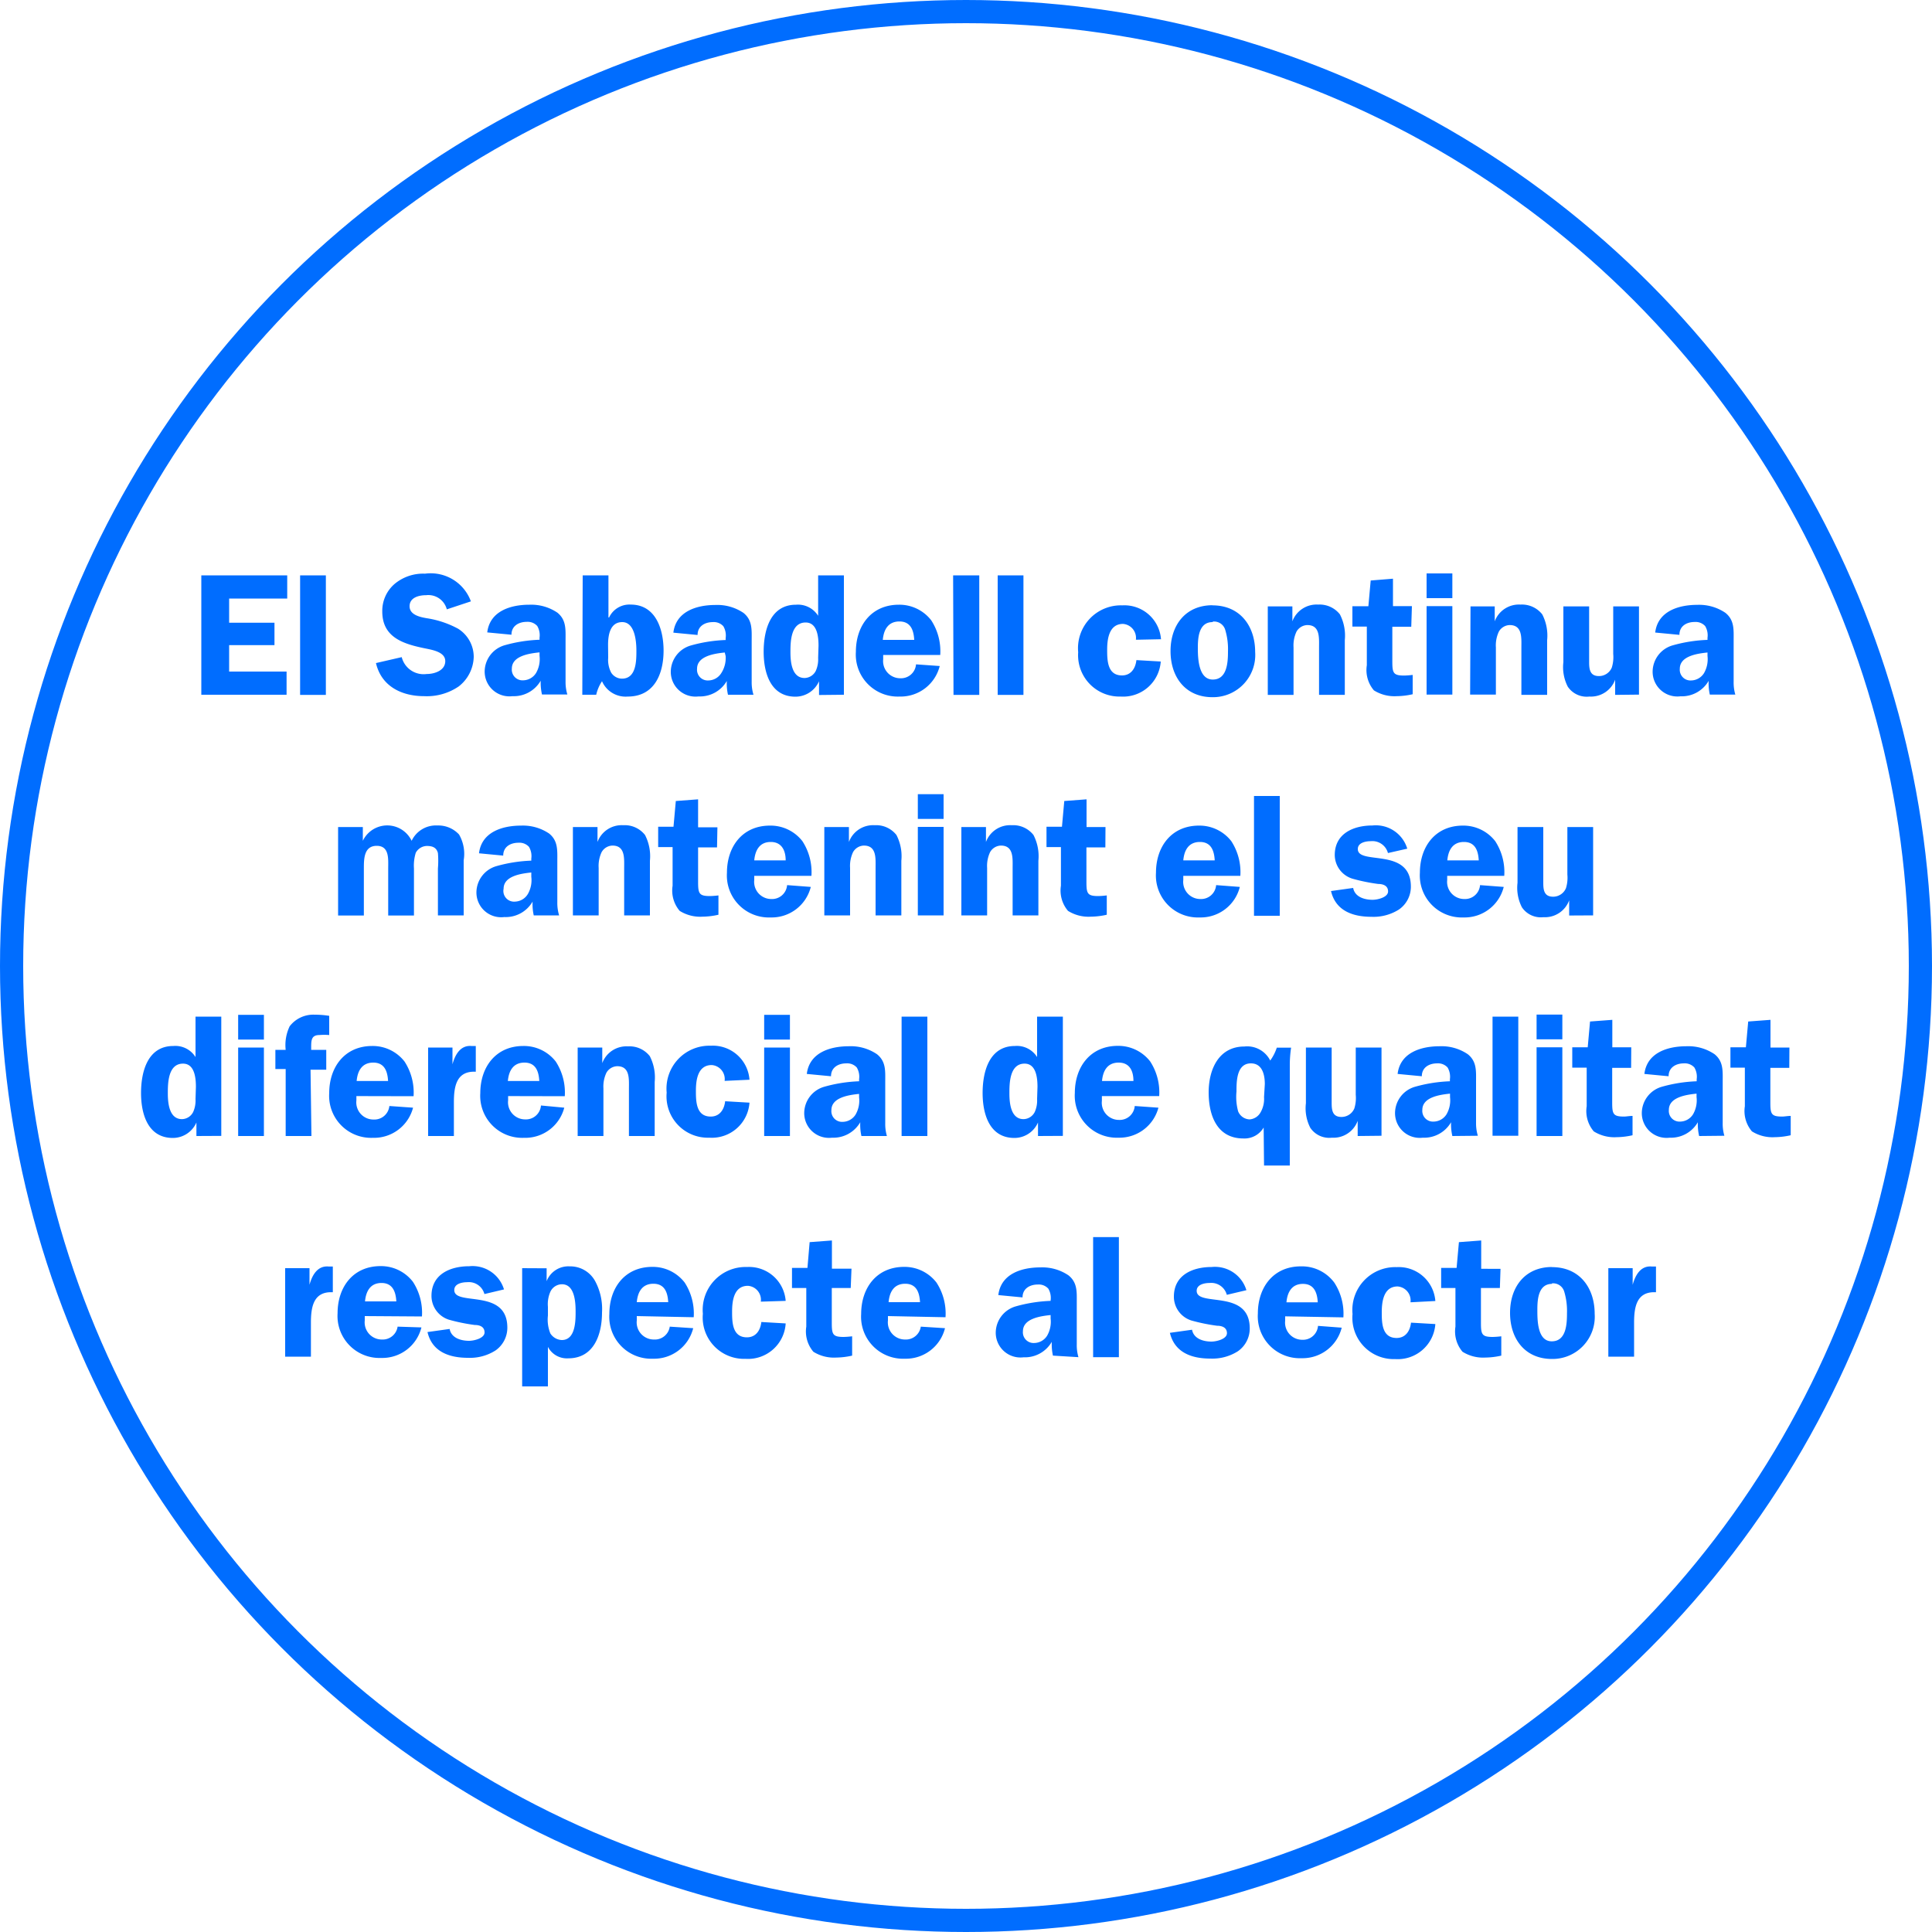 <svg xmlns="http://www.w3.org/2000/svg" xmlns:xlink="http://www.w3.org/1999/xlink" viewBox="0 0 150 150"><defs><style>.cls-1,.cls-3{fill:none;}.cls-2{clip-path:url(#clip-path);}.cls-3{stroke:#006dff;stroke-miterlimit:10;stroke-width:1.8px;}.cls-4{fill:#006dff;}</style><clipPath id="clip-path"><rect class="cls-1" width="150" height="150"/></clipPath></defs><title>03-05-03</title><g id="Layer_2" data-name="Layer 2"><g id="Layer_1-2" data-name="Layer 1"><g class="cls-2"><circle class="cls-3" cx="75" cy="75" r="74.1"/><path class="cls-4" d="M124.87,98.46v6.87h2V102.7c0-1.22.19-2.45,1.7-2.37v-2l-.34,0c-.86-.07-1.27.69-1.47,1.42h0V98.46Zm-4.38,1.18a.9.9,0,0,1,.95.62,5.19,5.19,0,0,1,.22,1.7c0,.82-.05,2.18-1.18,2.18s-1.12-1.68-1.12-2.46.07-2,1.14-2m0-1.31c-2.1,0-3.26,1.55-3.26,3.56s1.15,3.58,3.26,3.58a3.28,3.28,0,0,0,3.31-3.51c0-2-1.16-3.62-3.31-3.62m-4,.13H115V96.31l-1.73.13-.18,2h-1.2V100H113v3a2.43,2.43,0,0,0,.55,1.95,3,3,0,0,0,1.77.45,5.82,5.82,0,0,0,1.24-.15v-1.5a6.53,6.53,0,0,1-.66.05c-.85,0-.92-.2-.92-1.1V100h1.47Zm-5.06,2.5a2.85,2.85,0,0,0-3-2.63,3.33,3.33,0,0,0-3.43,3.64,3.21,3.21,0,0,0,3.31,3.5,2.93,2.93,0,0,0,3.12-2.72l-1.89-.11c-.07.64-.42,1.19-1.12,1.19-1.14,0-1.15-1.19-1.15-2s.14-2,1.23-2a1.09,1.09,0,0,1,1,1.23Zm-11.56.1c.07-.78.41-1.43,1.28-1.43s1.11.69,1.15,1.43Zm4.42,1.17a4.41,4.41,0,0,0-.7-2.69A3.13,3.13,0,0,0,101,98.32c-2.14,0-3.34,1.63-3.34,3.66a3.26,3.26,0,0,0,3.39,3.47,3.13,3.13,0,0,0,3.12-2.37l-1.84-.14a1.17,1.17,0,0,1-1.22,1.08,1.33,1.33,0,0,1-1.33-1.48v-.34Zm-7.53-2.11a2.55,2.55,0,0,0-2.7-1.8c-1.46,0-2.93.61-2.93,2.3a1.94,1.94,0,0,0,1.35,1.85,14.27,14.27,0,0,0,2,.41c.36,0,.77.12.77.58s-.83.65-1.2.65c-.64,0-1.38-.22-1.51-.92l-1.72.24c.37,1.54,1.7,2,3.14,2a3.69,3.69,0,0,0,2.14-.57,2.15,2.15,0,0,0,.92-1.77c0-3.1-4.12-1.64-4.12-2.92,0-.5.62-.61,1-.61a1.25,1.25,0,0,1,1.34.92Zm-11.9,5.2h2V96.05h-2Zm-3.3-3a2.17,2.17,0,0,1-.27,1.33,1.2,1.2,0,0,1-1,.57.83.83,0,0,1-.88-.91c0-1,1.39-1.18,2.15-1.26Zm2.16,3a3.31,3.31,0,0,1-.13-1v-3.2c0-.83.07-1.58-.64-2.15a3.63,3.63,0,0,0-2.18-.62c-1.45,0-3.07.49-3.27,2.15l1.88.18c0-.68.56-1,1.19-1a1,1,0,0,1,.81.32,1.41,1.41,0,0,1,.18.91V101a11.42,11.42,0,0,0-2.72.43,2.14,2.14,0,0,0-1.54,2,1.92,1.92,0,0,0,2.16,1.95,2.41,2.41,0,0,0,2.19-1.2,4.11,4.11,0,0,0,.09,1.07Zm-14.74-4.27c.07-.78.41-1.43,1.29-1.43s1.11.69,1.15,1.43Zm4.42,1.17a4.41,4.41,0,0,0-.7-2.69,3.13,3.13,0,0,0-2.51-1.22c-2.14,0-3.34,1.63-3.34,3.66a3.26,3.26,0,0,0,3.39,3.47,3.13,3.13,0,0,0,3.12-2.37L71.49,103A1.17,1.17,0,0,1,70.27,104a1.33,1.33,0,0,1-1.33-1.48v-.34Zm-7.3-3.77H64.59V96.31l-1.73.13-.17,2h-1.2V100H62.6v3a2.43,2.43,0,0,0,.55,1.95,3,3,0,0,0,1.77.45,5.82,5.82,0,0,0,1.24-.15v-1.5a6.51,6.51,0,0,1-.66.05c-.85,0-.92-.2-.92-1.1V100h1.47ZM61,101a2.85,2.85,0,0,0-3-2.63A3.33,3.33,0,0,0,54.57,102a3.21,3.21,0,0,0,3.31,3.5A2.93,2.93,0,0,0,61,102.75l-1.89-.11c-.07.64-.42,1.19-1.12,1.19-1.14,0-1.15-1.19-1.15-2s.13-2,1.23-2a1.09,1.09,0,0,1,1,1.23Zm-11.56.1c.07-.78.41-1.43,1.29-1.43s1.11.69,1.15,1.43Zm4.42,1.17a4.42,4.42,0,0,0-.7-2.69,3.13,3.13,0,0,0-2.51-1.22c-2.14,0-3.34,1.63-3.34,3.66a3.26,3.26,0,0,0,3.39,3.47,3.13,3.13,0,0,0,3.12-2.37L52,103A1.17,1.17,0,0,1,50.77,104a1.33,1.33,0,0,1-1.33-1.48v-.34ZM40.54,98.46v9.18h2v-3.07h0a1.66,1.66,0,0,0,1.58.89c2,0,2.62-1.86,2.62-3.56a4.56,4.56,0,0,0-.51-2.39,2.2,2.2,0,0,0-2-1.19,1.81,1.81,0,0,0-1.79,1.15h0v-1Zm2,3a2.39,2.39,0,0,1,.2-1.19,1,1,0,0,1,.89-.56c1,0,1.06,1.42,1.06,2.12s0,2.21-1.07,2.21a1.11,1.11,0,0,1-.89-.51,2.85,2.85,0,0,1-.19-1.39Zm-3.41-1.35a2.55,2.55,0,0,0-2.7-1.8c-1.46,0-2.93.61-2.93,2.3a1.94,1.94,0,0,0,1.35,1.85,14.27,14.27,0,0,0,2,.41c.37,0,.77.12.77.58s-.83.65-1.2.65c-.64,0-1.38-.22-1.51-.92l-1.72.24c.36,1.54,1.7,2,3.14,2a3.69,3.69,0,0,0,2.14-.57,2.15,2.15,0,0,0,.92-1.77c0-3.1-4.12-1.64-4.12-2.92,0-.5.62-.61,1-.61a1.25,1.25,0,0,1,1.34.92Zm-10.79.93c.07-.78.41-1.43,1.28-1.43s1.11.69,1.15,1.43Zm4.42,1.17a4.41,4.41,0,0,0-.7-2.69,3.13,3.13,0,0,0-2.51-1.22c-2.14,0-3.34,1.63-3.34,3.66a3.26,3.26,0,0,0,3.39,3.47,3.13,3.13,0,0,0,3.12-2.37L30.87,103A1.17,1.17,0,0,1,29.65,104a1.33,1.33,0,0,1-1.33-1.48v-.34ZM22.14,98.46v6.87h2V102.7c0-1.22.19-2.45,1.7-2.37v-2l-.34,0c-.86-.07-1.27.69-1.47,1.42h0V98.46Z"/><path class="cls-4" d="M138.93,81.33h-1.47V79.18l-1.73.13-.18,2h-1.2v1.58h1.12v3a2.43,2.43,0,0,0,.55,1.95,3,3,0,0,0,1.77.45,5.82,5.82,0,0,0,1.24-.15v-1.5c-.23,0-.49.05-.66.05-.85,0-.92-.2-.92-1.1V82.91h1.47Zm-7.21,3.85a2.17,2.17,0,0,1-.27,1.33,1.2,1.2,0,0,1-1,.57.83.83,0,0,1-.88-.91c0-1,1.39-1.18,2.15-1.26Zm2.16,3a3.31,3.31,0,0,1-.13-1V84c0-.83.07-1.58-.63-2.15a3.63,3.63,0,0,0-2.18-.62c-1.45,0-3.07.49-3.27,2.15l1.88.18c0-.68.56-1,1.19-1a1,1,0,0,1,.81.32,1.41,1.41,0,0,1,.18.91v.16a11.42,11.42,0,0,0-2.72.43,2.14,2.14,0,0,0-1.54,2,1.92,1.92,0,0,0,2.16,1.95,2.41,2.41,0,0,0,2.19-1.2,4.11,4.11,0,0,0,.1,1.07Zm-7.23-6.87h-1.47V79.18l-1.73.13-.18,2h-1.2v1.58h1.12v3a2.43,2.43,0,0,0,.55,1.95,3,3,0,0,0,1.77.45,5.82,5.82,0,0,0,1.24-.15v-1.5c-.23,0-.49.05-.66.05-.85,0-.92-.2-.92-1.1V82.91h1.47Zm-5.35-2.54h-2v1.92h2Zm0,2.54h-2V88.2h2Zm-5.42,6.87h2V78.93h-2Zm-3.3-3a2.17,2.17,0,0,1-.27,1.33,1.2,1.2,0,0,1-1,.57.83.83,0,0,1-.88-.91c0-1,1.39-1.18,2.15-1.26Zm2.16,3a3.31,3.31,0,0,1-.14-1V84c0-.83.07-1.58-.64-2.15a3.63,3.63,0,0,0-2.18-.62c-1.45,0-3.07.49-3.27,2.15l1.88.18c0-.68.56-1,1.19-1a1,1,0,0,1,.81.32,1.41,1.41,0,0,1,.18.91v.16a11.42,11.42,0,0,0-2.72.43,2.14,2.14,0,0,0-1.54,2,1.92,1.92,0,0,0,2.16,1.95,2.41,2.41,0,0,0,2.19-1.2,4.11,4.11,0,0,0,.1,1.07Zm-7.48,0V81.33h-2V85a2.73,2.73,0,0,1-.11,1.06,1.08,1.08,0,0,1-1,.66c-.7,0-.76-.53-.76-1.08V81.33h-2v4.33a3.31,3.31,0,0,0,.34,1.9,1.77,1.77,0,0,0,1.68.77,2,2,0,0,0,2-1.31h0V88.2Zm-9.12,2.31h2V82.7a9.38,9.38,0,0,1,.1-1.36H99.13a3.63,3.63,0,0,1-.51,1,2,2,0,0,0-2-1.09c-2,0-2.78,1.78-2.78,3.56s.64,3.58,2.7,3.58a1.72,1.72,0,0,0,1.57-.85Zm0-5.31a2.09,2.09,0,0,1-.28,1.2,1.06,1.06,0,0,1-.84.53,1,1,0,0,1-.89-.62A4.26,4.26,0,0,1,96,84.75c0-.77,0-2.19,1.12-2.19.89,0,1.08.89,1.08,1.61ZM85.56,83.93c.07-.78.41-1.43,1.29-1.43S88,83.18,88,83.93ZM90,85.1a4.41,4.41,0,0,0-.7-2.69,3.13,3.13,0,0,0-2.51-1.21c-2.14,0-3.34,1.64-3.34,3.66a3.26,3.26,0,0,0,3.39,3.47A3.13,3.13,0,0,0,89.94,86l-1.84-.13a1.17,1.17,0,0,1-1.22,1.08,1.33,1.33,0,0,1-1.33-1.48V85.1Zm-9.48.23a2.18,2.18,0,0,1-.18,1,1,1,0,0,1-.87.56c-1,0-1.1-1.26-1.1-2s0-2.31,1.18-2.31c.91,0,1,1.14,1,1.8Zm2,2.86V78.93h-2v3.14a1.85,1.85,0,0,0-1.72-.86c-2,0-2.51,2-2.51,3.65s.54,3.49,2.47,3.49a2,2,0,0,0,1.83-1.2h0V88.2ZM70,88.2h2V78.93H70Zm-3.3-3a2.17,2.17,0,0,1-.27,1.33,1.2,1.2,0,0,1-1,.57.83.83,0,0,1-.88-.91c0-1,1.39-1.18,2.15-1.26Zm2.16,3a3.31,3.31,0,0,1-.13-1V84c0-.83.07-1.58-.64-2.15a3.63,3.63,0,0,0-2.18-.62c-1.45,0-3.07.49-3.27,2.15l1.88.18c0-.68.56-1,1.19-1a1,1,0,0,1,.81.32,1.41,1.41,0,0,1,.18.91v.16a11.42,11.42,0,0,0-2.72.43,2.14,2.14,0,0,0-1.54,2,1.92,1.92,0,0,0,2.16,1.95,2.41,2.41,0,0,0,2.19-1.2,4.11,4.11,0,0,0,.09,1.07Zm-7.53-9.41h-2v1.92h2Zm0,2.54h-2V88.2h2Zm-3.14,2.5a2.85,2.85,0,0,0-3-2.64,3.33,3.33,0,0,0-3.43,3.64,3.21,3.21,0,0,0,3.31,3.5,2.93,2.93,0,0,0,3.12-2.72l-1.89-.11c-.07.64-.42,1.19-1.12,1.19-1.14,0-1.15-1.19-1.15-2s.13-2,1.23-2a1.09,1.09,0,0,1,1,1.23ZM44.85,88.2h2V84.51a2.51,2.51,0,0,1,.23-1.22,1,1,0,0,1,.84-.51c1,0,.91,1,.91,1.73V88.2h2V84a3.6,3.6,0,0,0-.38-2,2,2,0,0,0-1.69-.76,2,2,0,0,0-2,1.3h0V81.33H44.85Zm-5.42-4.27c.07-.78.41-1.43,1.29-1.43s1.11.69,1.15,1.43Zm4.42,1.18a4.42,4.42,0,0,0-.7-2.69,3.13,3.13,0,0,0-2.52-1.21c-2.14,0-3.34,1.64-3.34,3.66a3.26,3.26,0,0,0,3.39,3.47A3.13,3.13,0,0,0,43.81,86L42,85.83a1.17,1.17,0,0,1-1.22,1.08,1.33,1.33,0,0,1-1.33-1.48V85.1ZM33.24,81.33V88.2h2V85.58c0-1.22.19-2.45,1.7-2.37v-2l-.34,0c-.86-.07-1.27.69-1.47,1.42h0V81.33Zm-5.55,2.6c.07-.78.41-1.43,1.29-1.43s1.11.69,1.15,1.43Zm4.42,1.18a4.42,4.42,0,0,0-.7-2.69,3.13,3.13,0,0,0-2.51-1.21c-2.14,0-3.34,1.64-3.34,3.66a3.26,3.26,0,0,0,3.39,3.47A3.13,3.13,0,0,0,32.07,86l-1.84-.13A1.17,1.17,0,0,1,29,86.92a1.33,1.33,0,0,1-1.33-1.48V85.1Zm-8-2.06h1.22V81.51H24.16v-.15c0-.58,0-1,.64-1a4.6,4.6,0,0,1,.76,0V78.87a7.06,7.06,0,0,0-1.14-.09,2.31,2.31,0,0,0-1.93.9,3.37,3.37,0,0,0-.31,1.83h-.8V83h.8V88.2h2Zm-3.62-4.26h-2v1.92h2Zm0,2.54h-2V88.2h2Zm-5.31,4a2.17,2.17,0,0,1-.18,1,1,1,0,0,1-.87.56c-1,0-1.1-1.26-1.1-2s0-2.31,1.18-2.31c.91,0,1,1.14,1,1.8Zm2,2.86V78.93h-2v3.14a1.85,1.85,0,0,0-1.72-.86c-2,0-2.51,2-2.51,3.65s.54,3.49,2.47,3.49a2,2,0,0,0,1.83-1.2h0V88.2Z"/><path class="cls-4" d="M123.69,71.07V64.21h-2V67.9a2.73,2.73,0,0,1-.11,1.06,1.08,1.08,0,0,1-1,.66c-.7,0-.76-.53-.76-1.08V64.21h-2v4.33a3.32,3.32,0,0,0,.34,1.9,1.77,1.77,0,0,0,1.67.77,2,2,0,0,0,2-1.31h0v1.18ZM112.37,66.8c.07-.78.41-1.43,1.29-1.43s1.11.69,1.15,1.43ZM116.79,68a4.41,4.41,0,0,0-.7-2.69,3.13,3.13,0,0,0-2.51-1.21c-2.14,0-3.34,1.63-3.34,3.66a3.26,3.26,0,0,0,3.39,3.47,3.13,3.13,0,0,0,3.12-2.37l-1.84-.14a1.17,1.17,0,0,1-1.22,1.08,1.33,1.33,0,0,1-1.33-1.48V68Zm-7.53-2.11a2.55,2.55,0,0,0-2.7-1.8c-1.46,0-2.93.61-2.93,2.3A1.94,1.94,0,0,0,105,68.22a14.31,14.31,0,0,0,2,.41c.36,0,.77.12.77.58s-.82.65-1.2.65c-.64,0-1.38-.22-1.51-.92l-1.72.24c.36,1.54,1.7,2,3.14,2a3.68,3.68,0,0,0,2.14-.57,2.15,2.15,0,0,0,.92-1.77c0-3.1-4.12-1.64-4.12-2.92,0-.5.62-.61,1-.61a1.25,1.25,0,0,1,1.34.92Zm-11.9,5.21h2V61.8h-2ZM91.87,66.8c.07-.78.41-1.43,1.29-1.43s1.11.69,1.15,1.43ZM96.3,68a4.42,4.42,0,0,0-.7-2.69,3.13,3.13,0,0,0-2.51-1.21c-2.14,0-3.34,1.63-3.34,3.66a3.26,3.26,0,0,0,3.39,3.47,3.13,3.13,0,0,0,3.12-2.37l-1.84-.14a1.17,1.17,0,0,1-1.22,1.08,1.33,1.33,0,0,1-1.33-1.48V68ZM85.83,64.21H84.36V62.06l-1.73.13-.18,2h-1.2v1.58h1.12v3a2.43,2.43,0,0,0,.55,1.95,3,3,0,0,0,1.77.45,5.82,5.82,0,0,0,1.24-.15v-1.5a6.53,6.53,0,0,1-.66.05c-.85,0-.92-.2-.92-1.11V65.79h1.47ZM74.64,71.07h2V67.38a2.51,2.51,0,0,1,.23-1.22,1,1,0,0,1,.84-.51c1,0,.91,1,.91,1.73v3.69h2V66.83a3.6,3.6,0,0,0-.38-2,2,2,0,0,0-1.69-.76,2,2,0,0,0-2,1.3h0V64.21H74.64Zm-1.38-9.41h-2v1.92h2Zm0,2.54h-2v6.87h2ZM64,71.07h2V67.38a2.51,2.51,0,0,1,.23-1.22,1,1,0,0,1,.84-.51c1,0,.91,1,.91,1.73v3.69h2V66.83a3.59,3.59,0,0,0-.38-2,2,2,0,0,0-1.69-.76,2,2,0,0,0-2,1.3h0V64.21H64ZM58.56,66.8c.07-.78.41-1.43,1.28-1.43S61,66.06,61,66.8ZM63,68a4.41,4.41,0,0,0-.7-2.69,3.13,3.13,0,0,0-2.52-1.21c-2.14,0-3.34,1.63-3.34,3.66a3.26,3.26,0,0,0,3.39,3.47,3.13,3.13,0,0,0,3.12-2.37l-1.84-.14a1.17,1.17,0,0,1-1.22,1.08,1.33,1.33,0,0,1-1.33-1.48V68Zm-7.3-3.77H54.2V62.06l-1.73.13-.18,2H51.1v1.58h1.12v3a2.43,2.43,0,0,0,.55,1.95,3,3,0,0,0,1.77.45,5.82,5.82,0,0,0,1.24-.15v-1.5a6.53,6.53,0,0,1-.66.05c-.85,0-.92-.2-.92-1.11V65.79h1.47ZM44.48,71.07h2V67.38a2.51,2.51,0,0,1,.23-1.22,1,1,0,0,1,.84-.51c1,0,.91,1,.91,1.73v3.69h2V66.83a3.6,3.6,0,0,0-.38-2,2,2,0,0,0-1.69-.76,2,2,0,0,0-2,1.3h0V64.21H44.48Zm-3.23-3A2.16,2.16,0,0,1,41,69.38,1.2,1.2,0,0,1,40,70,.83.83,0,0,1,39.1,69c0-1,1.39-1.18,2.15-1.26Zm2.16,3a3.31,3.31,0,0,1-.14-1v-3.2c0-.82.07-1.58-.63-2.15a3.63,3.63,0,0,0-2.18-.62c-1.45,0-3.07.49-3.27,2.15l1.88.18c0-.68.55-1,1.19-1a1,1,0,0,1,.81.32,1.41,1.41,0,0,1,.18.91v.16a11.42,11.42,0,0,0-2.72.43,2.14,2.14,0,0,0-1.54,2,1.92,1.92,0,0,0,2.16,1.95A2.41,2.41,0,0,0,41.35,70a4.07,4.07,0,0,0,.09,1.07ZM26.25,64.21v6.87h2V67.44c0-.74,0-1.77,1-1.77s.89,1.05.89,1.77v3.64h2V67.44a3.38,3.38,0,0,1,.14-1.23,1,1,0,0,1,.87-.53c.42,0,.74.12.85.55a7.08,7.08,0,0,1,0,1.2v3.64h2V66.79a3,3,0,0,0-.36-2,2.19,2.19,0,0,0-1.68-.7,2.08,2.08,0,0,0-2,1.19,2.1,2.1,0,0,0-3.79,0h0V64.21Z"/><path class="cls-4" d="M132.57,50.93a2.17,2.17,0,0,1-.27,1.33,1.2,1.2,0,0,1-1,.57.83.83,0,0,1-.88-.91c0-1,1.39-1.18,2.15-1.26Zm2.16,3a3.31,3.31,0,0,1-.13-1v-3.2c0-.83.07-1.58-.64-2.15a3.63,3.63,0,0,0-2.18-.62c-1.45,0-3.07.49-3.27,2.15l1.88.18c0-.68.55-1,1.19-1a1,1,0,0,1,.81.32,1.41,1.41,0,0,1,.18.91v.16a11.42,11.42,0,0,0-2.72.43,2.14,2.14,0,0,0-1.54,2,1.92,1.92,0,0,0,2.16,1.95,2.41,2.41,0,0,0,2.19-1.2,4.06,4.06,0,0,0,.09,1.07Zm-7.48,0V47.08h-2v3.69a2.73,2.73,0,0,1-.11,1.06,1.08,1.08,0,0,1-1,.66c-.7,0-.76-.53-.76-1.08V47.08h-2v4.33a3.32,3.32,0,0,0,.34,1.9,1.77,1.77,0,0,0,1.68.77,2,2,0,0,0,2-1.31h0v1.18Zm-13.11,0h2V50.26a2.51,2.51,0,0,1,.23-1.22,1,1,0,0,1,.84-.51c1,0,.91,1,.91,1.73v3.69h2V49.7a3.6,3.6,0,0,0-.38-2,2,2,0,0,0-1.69-.76,2,2,0,0,0-2,1.3h0V47.08h-1.88Zm-1.38-9.41h-2v1.92h2Zm0,2.54h-2v6.87h2Zm-3.14,0h-1.47V44.93l-1.73.14-.18,2H105v1.58h1.12v3a2.43,2.43,0,0,0,.55,1.95,3,3,0,0,0,1.77.45,5.81,5.81,0,0,0,1.24-.15v-1.5a6.46,6.46,0,0,1-.66.05c-.85,0-.92-.2-.92-1.11V48.66h1.47ZM98.43,53.95h2V50.26a2.51,2.51,0,0,1,.23-1.22,1,1,0,0,1,.84-.51c1,0,.91,1,.91,1.73v3.69h2V49.7a3.6,3.6,0,0,0-.38-2,2,2,0,0,0-1.69-.76,2,2,0,0,0-2,1.3h0V47.08H98.43Zm-4.26-5.69a.9.9,0,0,1,.95.62,5.19,5.19,0,0,1,.22,1.7c0,.83-.06,2.18-1.18,2.18S93,51.08,93,50.3s.07-2,1.14-2m0-1.31c-2.1,0-3.26,1.55-3.26,3.56s1.15,3.58,3.26,3.58a3.28,3.28,0,0,0,3.31-3.51c0-2-1.16-3.62-3.31-3.62m-4,2.63a2.85,2.85,0,0,0-3-2.63,3.33,3.33,0,0,0-3.43,3.64A3.21,3.21,0,0,0,87,54.08a2.93,2.93,0,0,0,3.12-2.72l-1.89-.11c-.07.64-.42,1.19-1.12,1.19-1.14,0-1.15-1.19-1.15-2s.14-2,1.23-2a1.09,1.09,0,0,1,1,1.23ZM77.46,53.95h2V44.67h-2Zm-3.43,0h2V44.67H74Zm-5.49-4.27c.07-.78.41-1.43,1.29-1.43s1.11.69,1.15,1.43ZM73,50.85a4.41,4.41,0,0,0-.7-2.69,3.13,3.13,0,0,0-2.51-1.21c-2.14,0-3.34,1.63-3.34,3.66a3.26,3.26,0,0,0,3.39,3.47,3.13,3.13,0,0,0,3.12-2.37l-1.84-.13a1.17,1.17,0,0,1-1.22,1.08,1.33,1.33,0,0,1-1.33-1.47v-.34Zm-9.48.23a2.18,2.18,0,0,1-.18,1,1,1,0,0,1-.87.56c-1,0-1.1-1.26-1.1-2s0-2.31,1.18-2.31c.91,0,1,1.14,1,1.8Zm2,2.86V44.67h-2v3.14a1.85,1.85,0,0,0-1.72-.86c-2,0-2.51,2-2.51,3.65s.54,3.49,2.47,3.49a2,2,0,0,0,1.83-1.2h0v1.07Zm-9.18-3A2.17,2.17,0,0,1,56,52.26a1.2,1.2,0,0,1-1,.57.83.83,0,0,1-.88-.91c0-1,1.39-1.18,2.15-1.26Zm2.16,3a3.28,3.28,0,0,1-.14-1v-3.2c0-.83.07-1.58-.63-2.15a3.63,3.63,0,0,0-2.18-.62c-1.45,0-3.07.49-3.27,2.15l1.88.18c0-.68.56-1,1.19-1a1,1,0,0,1,.81.32,1.41,1.41,0,0,1,.18.91v.16a11.42,11.42,0,0,0-2.72.43,2.14,2.14,0,0,0-1.54,2,1.92,1.92,0,0,0,2.16,1.95,2.41,2.41,0,0,0,2.19-1.2,4.06,4.06,0,0,0,.09,1.07Zm-13.29,0h1.08a3.19,3.19,0,0,1,.45-1.05,2,2,0,0,0,2,1.19c2.07,0,2.78-1.77,2.78-3.57,0-1.62-.59-3.57-2.55-3.57a1.74,1.74,0,0,0-1.68,1h-.05V44.67h-2Zm2-3.87c0-.73.14-1.77,1.1-1.77s1.1,1.43,1.1,2.21,0,2.18-1.12,2.18a1,1,0,0,1-.84-.47,2.13,2.13,0,0,1-.23-1.15Zm-5.32.85a2.17,2.17,0,0,1-.27,1.33,1.2,1.2,0,0,1-1,.57.83.83,0,0,1-.88-.91c0-1,1.39-1.18,2.15-1.26Zm2.16,3a3.28,3.28,0,0,1-.14-1v-3.2c0-.83.07-1.58-.63-2.15a3.63,3.63,0,0,0-2.18-.62c-1.45,0-3.07.49-3.27,2.15l1.88.18c0-.68.56-1,1.19-1a1,1,0,0,1,.81.32,1.41,1.41,0,0,1,.18.91v.16a11.42,11.42,0,0,0-2.72.43,2.14,2.14,0,0,0-1.54,2,1.92,1.92,0,0,0,2.16,1.95,2.41,2.41,0,0,0,2.19-1.2,4.11,4.11,0,0,0,.1,1.07Zm-7.49-7.23A3.32,3.32,0,0,0,33,44.54a3.46,3.46,0,0,0-2.32.76,2.75,2.75,0,0,0-1,2.18c0,2,1.62,2.51,3.27,2.85.57.12,1.62.27,1.62,1s-.83,1-1.45,1a1.75,1.75,0,0,1-1.93-1.31l-2,.46c.42,1.81,2,2.57,3.74,2.57a4.38,4.38,0,0,0,2.69-.76A3,3,0,0,0,36.78,51a2.58,2.58,0,0,0-1.22-2.19A7.48,7.48,0,0,0,33.14,48c-.53-.09-1.34-.26-1.34-.93s.7-.86,1.29-.86a1.48,1.48,0,0,1,1.6,1.1ZM23.3,53.95h2V44.67h-2Zm-1-7.48v-1.8H15.63v9.27h6.62v-1.8H17.79V50.09h3.52V48.35H17.79V46.47Z"/></g></g></g></svg>